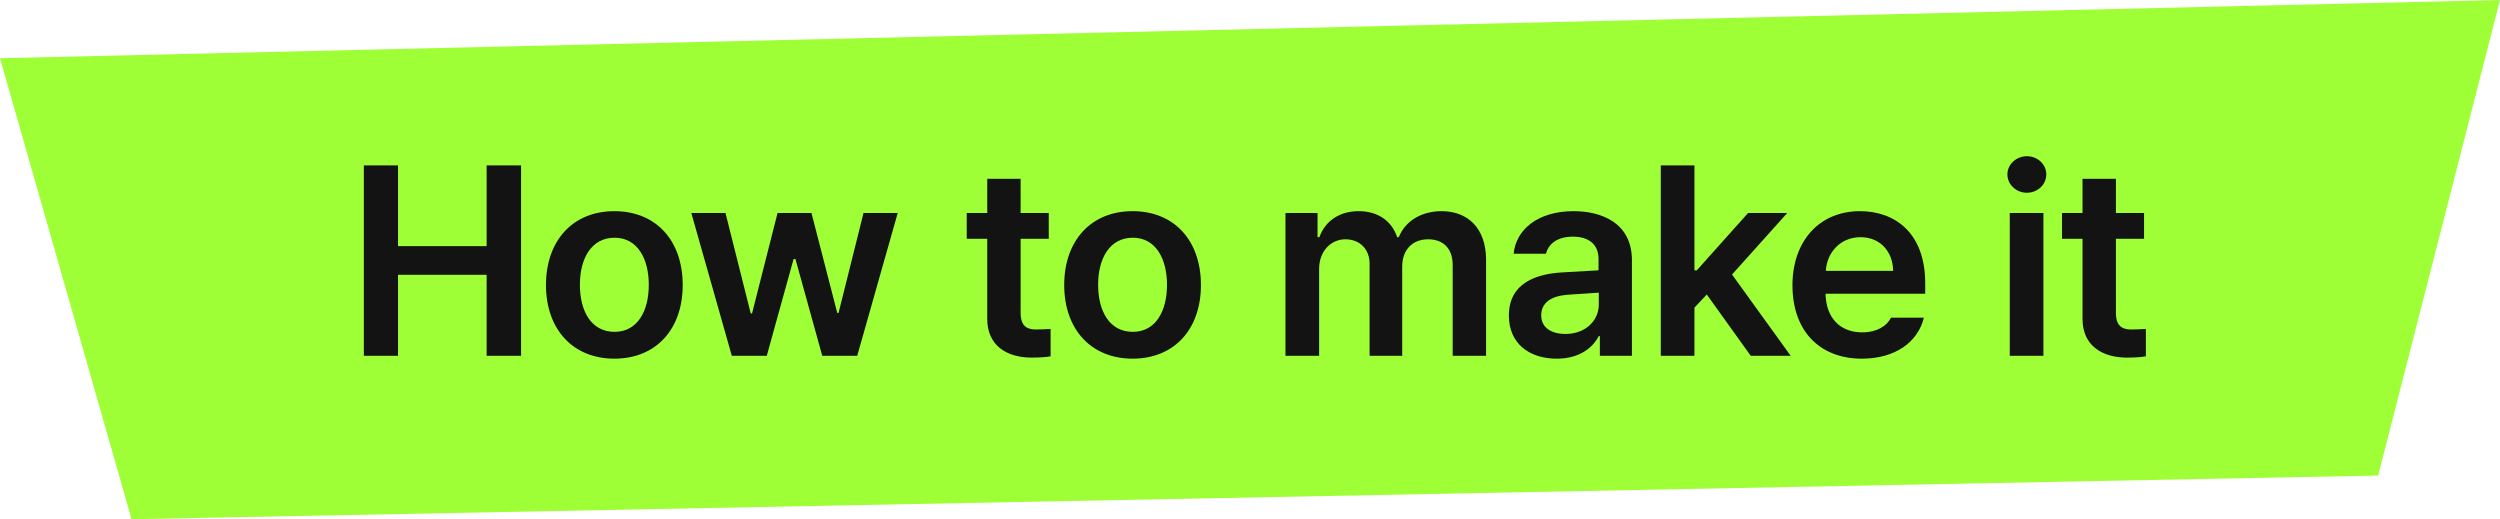 <svg width="260" height="54" viewBox="0 0 260 54" fill="none" xmlns="http://www.w3.org/2000/svg">
<path d="M0 6.056L260 0L247.329 49.458L13.684 54L0 6.056Z" fill="#9FFF36"/>
<path d="M37.84 37V17.203H41.394V25.598H50.609V17.203H54.191V37H50.609V28.578H41.394V37H37.84ZM63.892 37.301C59.571 37.301 56.782 34.238 56.782 29.645C56.782 25.023 59.571 21.961 63.892 21.961C68.239 21.961 71.001 25.023 71.001 29.645C71.001 34.238 68.239 37.301 63.892 37.301ZM63.919 34.512C66.298 34.512 67.474 32.352 67.474 29.617C67.474 26.91 66.298 24.723 63.919 24.723C61.485 24.723 60.309 26.91 60.309 29.617C60.309 32.352 61.485 34.512 63.919 34.512ZM76.108 37L71.897 22.152H75.451L78.076 32.598H78.213L80.865 22.152H84.393L87.073 32.543H87.209L89.807 22.152H93.362L89.151 37H85.514L82.725 26.938H82.533L79.744 37H76.108ZM109.071 22.152V24.832H106.145V32.543C106.145 33.965 106.856 34.266 107.731 34.266C108.141 34.266 108.825 34.238 109.263 34.211V37.055C108.852 37.137 108.169 37.191 107.294 37.191C104.669 37.191 102.645 35.906 102.673 33.117V24.832H100.54V22.152H102.673V18.598H106.145V22.152H109.071ZM117.787 37.301C113.467 37.301 110.678 34.238 110.678 29.645C110.678 25.023 113.467 21.961 117.787 21.961C122.135 21.961 124.897 25.023 124.897 29.645C124.897 34.238 122.135 37.301 117.787 37.301ZM117.815 34.512C120.193 34.512 121.369 32.352 121.369 29.617C121.369 26.91 120.193 24.723 117.815 24.723C115.381 24.723 114.205 26.91 114.205 29.617C114.205 32.352 115.381 34.512 117.815 34.512ZM133.688 37V22.152H137.024V24.668H137.215C137.817 22.973 139.321 21.961 141.29 21.961C143.313 21.961 144.735 22.973 145.309 24.668H145.473C146.13 23.027 147.77 21.961 149.93 21.961C152.637 21.961 154.551 23.711 154.551 27.02V37H151.079V27.566C151.079 25.707 149.958 24.887 148.536 24.887C146.813 24.887 145.829 26.062 145.829 27.73V37H142.438V27.43C142.438 25.898 141.399 24.887 139.923 24.887C138.419 24.887 137.188 26.117 137.188 27.977V37H133.688ZM156.924 32.816C156.924 29.48 159.685 28.496 162.447 28.332C163.473 28.264 165.605 28.141 166.248 28.113V26.938C166.248 25.461 165.291 24.613 163.568 24.613C162.01 24.613 161.053 25.324 160.779 26.391H157.416C157.662 23.875 159.932 21.961 163.65 21.961C166.467 21.961 169.721 23.109 169.721 27.074V37H166.385V34.949H166.275C165.619 36.207 164.225 37.301 161.9 37.301C159.057 37.301 156.924 35.742 156.924 32.816ZM160.287 32.789C160.287 34.074 161.326 34.73 162.803 34.73C164.908 34.73 166.275 33.336 166.275 31.668V30.438L162.994 30.656C161.326 30.793 160.287 31.477 160.287 32.789ZM172.722 37V17.203H176.222V28.113H176.468L181.8 22.152H185.874L180.132 28.551L186.23 37H182.073L177.507 30.629L176.222 31.996V37H172.722ZM193.633 37.301C189.149 37.301 186.415 34.32 186.415 29.672C186.415 25.078 189.204 21.961 193.442 21.961C197.079 21.961 200.223 24.23 200.223 29.453V30.547H189.86C189.901 33.076 191.391 34.566 193.661 34.566C195.192 34.566 196.231 33.91 196.668 33.035H200.086C199.457 35.605 197.079 37.301 193.633 37.301ZM189.887 28.168H196.887C196.86 26.145 195.52 24.668 193.497 24.668C191.391 24.668 189.997 26.268 189.887 28.168ZM209.015 37V22.152H212.515V37H209.015ZM210.792 20.047C209.698 20.047 208.769 19.199 208.769 18.133C208.769 17.094 209.698 16.246 210.792 16.246C211.913 16.246 212.815 17.094 212.815 18.133C212.815 19.199 211.913 20.047 210.792 20.047ZM222.981 22.152V24.832H220.055V32.543C220.055 33.965 220.766 34.266 221.641 34.266C222.051 34.266 222.735 34.238 223.172 34.211V37.055C222.762 37.137 222.078 37.191 221.203 37.191C218.578 37.191 216.555 35.906 216.582 33.117V24.832H214.45V22.152H216.582V18.598H220.055V22.152H222.981Z" fill="#131313"/>
</svg>
